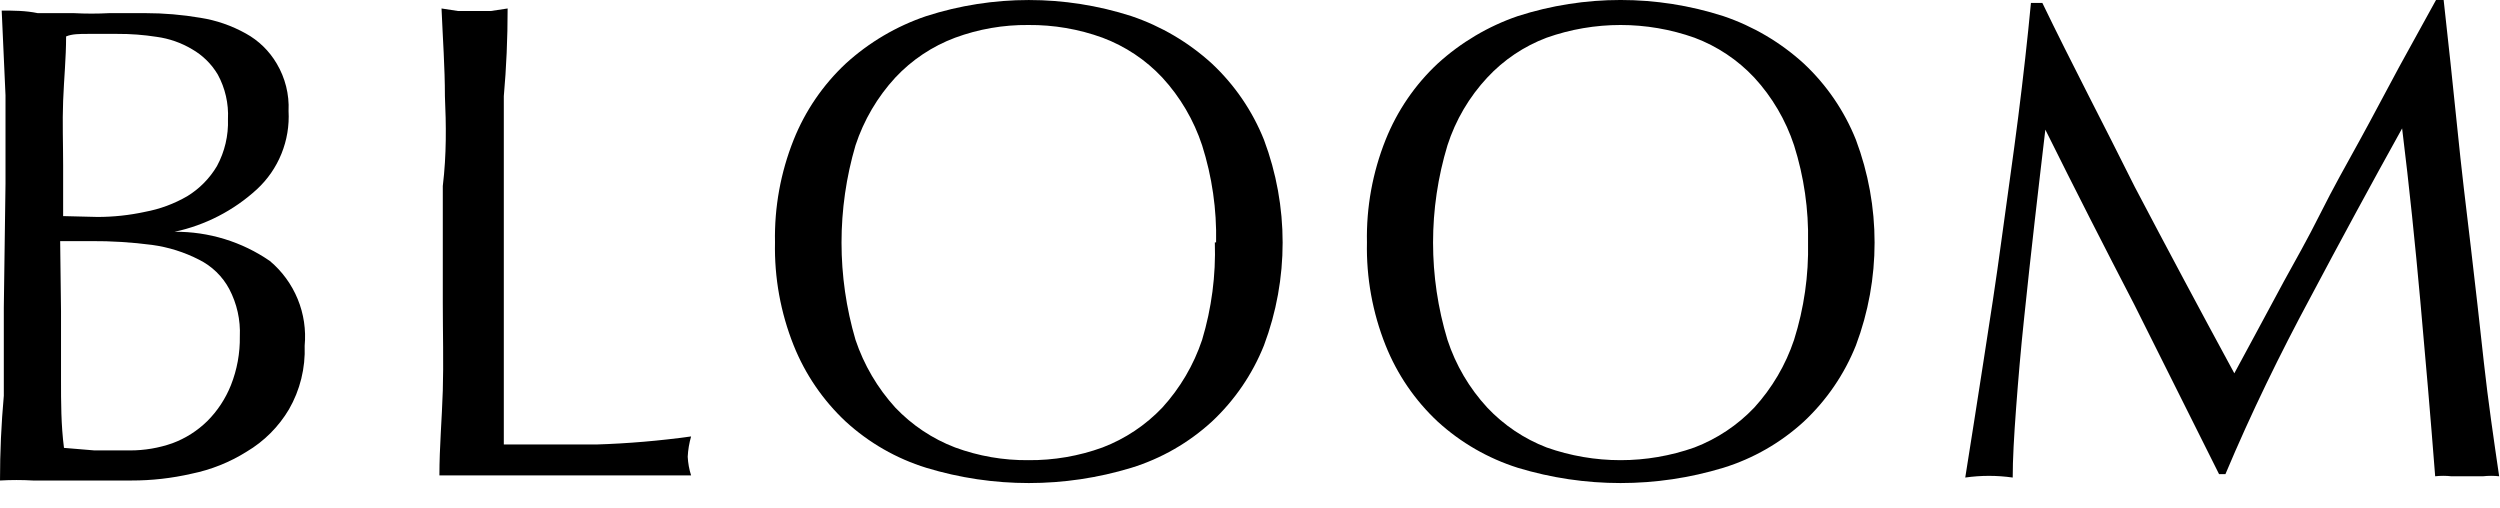<svg width="59" height="12" viewBox="0 0 59 12" fill="none" xmlns="http://www.w3.org/2000/svg">
<path d="M0.13 4.33C0.13 3.63 0.13 2.93 0.13 2.25L0.04 0.25C0.32 0.25 0.6 0.25 0.89 0.31H1.74C2.02 0.325 2.3 0.325 2.58 0.31C2.87 0.31 3.15 0.31 3.43 0.31C3.866 0.31 4.301 0.347 4.73 0.42C5.106 0.479 5.468 0.605 5.8 0.79C6.103 0.956 6.355 1.202 6.53 1.5C6.731 1.838 6.829 2.227 6.81 2.62C6.829 2.965 6.772 3.309 6.642 3.629C6.513 3.949 6.314 4.236 6.06 4.47C5.514 4.97 4.844 5.315 4.12 5.47C4.923 5.463 5.709 5.704 6.37 6.16C6.658 6.402 6.883 6.711 7.026 7.059C7.169 7.407 7.225 7.785 7.19 8.16C7.21 8.685 7.082 9.205 6.82 9.66C6.576 10.072 6.232 10.416 5.82 10.66C5.422 10.91 4.981 11.086 4.52 11.18C4.054 11.287 3.578 11.341 3.1 11.34H2.33H1.55H0.78C0.52 11.325 0.26 11.325 0 11.34C0 10.673 0.03 10.007 0.09 9.34C0.09 8.66 0.09 7.97 0.09 7.26L0.13 4.33ZM2.3 5.12C2.677 5.12 3.052 5.08 3.42 5C3.772 4.935 4.11 4.81 4.42 4.63C4.708 4.454 4.948 4.21 5.12 3.92C5.304 3.58 5.394 3.197 5.38 2.81C5.398 2.445 5.315 2.081 5.14 1.76C4.992 1.51 4.782 1.304 4.53 1.16C4.276 1.009 3.993 0.91 3.7 0.87C3.392 0.822 3.081 0.798 2.77 0.8C2.49 0.8 2.26 0.8 2.07 0.8C1.88 0.8 1.7 0.8 1.56 0.86C1.56 1.37 1.51 1.86 1.49 2.38C1.47 2.9 1.49 3.38 1.49 3.9V5.1L2.3 5.12ZM1.44 7.34C1.44 7.88 1.44 8.42 1.44 8.96C1.44 9.49 1.44 10.03 1.51 10.57L2.23 10.63H3.07C3.411 10.63 3.749 10.573 4.07 10.46C4.377 10.346 4.656 10.169 4.89 9.94C5.133 9.698 5.323 9.408 5.45 9.09C5.595 8.724 5.666 8.333 5.66 7.94C5.678 7.551 5.591 7.164 5.41 6.82C5.251 6.522 5.002 6.281 4.7 6.13C4.352 5.951 3.977 5.833 3.59 5.78C3.109 5.717 2.625 5.687 2.14 5.69H1.42L1.44 7.34Z" fill="black"/>
<path d="M10.5 2.27C10.5 1.6 10.45 0.91 10.42 0.2L10.81 0.26H11.2H11.58L11.98 0.2C11.98 0.907 11.95 1.597 11.89 2.27C11.89 2.95 11.89 3.64 11.89 4.35C11.89 5.69 11.89 6.86 11.89 7.84C11.89 8.82 11.89 9.71 11.89 10.49H14.07C14.82 10.467 15.567 10.403 16.31 10.3C16.265 10.456 16.238 10.617 16.23 10.78C16.238 10.93 16.264 11.077 16.31 11.22C15.82 11.22 15.31 11.22 14.84 11.22H11.84C11.37 11.22 10.84 11.22 10.37 11.22C10.37 10.55 10.43 9.88 10.45 9.22C10.47 8.56 10.45 7.84 10.45 7.14V4.39C10.54 3.64 10.53 2.95 10.5 2.27Z" fill="black"/>
<path d="M18.29 5.72C18.273 4.892 18.423 4.069 18.73 3.3C19.003 2.617 19.423 2.002 19.96 1.5C20.509 0.999 21.156 0.618 21.86 0.38C23.434 -0.126 25.126 -0.126 26.7 0.38C27.404 0.618 28.051 0.999 28.6 1.5C29.137 2.002 29.557 2.617 29.83 3.3C30.417 4.863 30.417 6.587 29.83 8.15C29.557 8.833 29.137 9.448 28.6 9.95C28.055 10.449 27.406 10.822 26.7 11.04C25.122 11.52 23.438 11.52 21.86 11.04C21.154 10.822 20.505 10.449 19.96 9.95C19.423 9.448 19.003 8.833 18.73 8.15C18.422 7.378 18.272 6.551 18.29 5.72ZM28.7 5.72C28.716 4.944 28.605 4.17 28.37 3.43C28.174 2.836 27.854 2.29 27.43 1.83C27.039 1.412 26.556 1.091 26.02 0.89C25.459 0.686 24.867 0.585 24.27 0.59C23.68 0.584 23.094 0.686 22.54 0.89C22.004 1.091 21.521 1.412 21.13 1.83C20.706 2.29 20.386 2.836 20.19 3.43C19.75 4.928 19.75 6.522 20.19 8.02C20.389 8.613 20.709 9.158 21.13 9.62C21.524 10.034 22.006 10.356 22.54 10.56C23.094 10.764 23.68 10.866 24.27 10.86C24.867 10.865 25.459 10.764 26.02 10.56C26.554 10.356 27.036 10.034 27.43 9.62C27.851 9.158 28.172 8.613 28.37 8.02C28.594 7.275 28.696 6.498 28.67 5.72H28.7Z" fill="black"/>
<path d="M32.26 5.72C32.243 4.892 32.393 4.069 32.7 3.3C32.973 2.617 33.392 2.002 33.93 1.5C34.477 1.002 35.12 0.62 35.82 0.38C37.397 -0.127 39.093 -0.127 40.67 0.38C41.374 0.618 42.021 0.999 42.57 1.5C43.107 2.002 43.527 2.617 43.8 3.3C44.387 4.863 44.387 6.587 43.8 8.15C43.527 8.833 43.107 9.448 42.57 9.95C42.025 10.449 41.376 10.822 40.67 11.04C39.089 11.52 37.401 11.52 35.82 11.04C35.118 10.818 34.473 10.446 33.93 9.95C33.392 9.448 32.973 8.833 32.7 8.15C32.392 7.378 32.242 6.551 32.26 5.72ZM42.67 5.72C42.686 4.944 42.574 4.17 42.34 3.43C42.144 2.836 41.824 2.29 41.4 1.83C41.008 1.412 40.526 1.091 39.99 0.89C38.861 0.49 37.629 0.49 36.5 0.89C35.967 1.091 35.488 1.412 35.1 1.83C34.673 2.288 34.352 2.834 34.16 3.43C33.707 4.926 33.707 6.524 34.16 8.02C34.355 8.615 34.675 9.16 35.1 9.62C35.49 10.034 35.969 10.355 36.5 10.56C37.629 10.96 38.861 10.96 39.99 10.56C40.524 10.356 41.006 10.034 41.4 9.62C41.821 9.158 42.142 8.613 42.34 8.02C42.575 7.276 42.686 6.499 42.67 5.72Z" fill="black"/>
<path d="M50.38 4.41C51.133 5.843 51.916 7.31 52.73 8.81L53.2 7.94L53.9 6.64C54.17 6.15 54.46 5.64 54.76 5.04C55.06 4.44 55.37 3.89 55.69 3.31C56.01 2.73 56.31 2.15 56.62 1.58L57.49 0H57.67C57.78 1 57.89 2 57.99 3C58.09 4 58.2 4.9 58.31 5.82C58.42 6.74 58.52 7.65 58.62 8.56C58.72 9.47 58.85 10.35 58.98 11.24C58.854 11.226 58.726 11.226 58.6 11.24H57.85C57.724 11.226 57.596 11.226 57.47 11.24C57.36 9.82 57.24 8.44 57.12 7.11C57 5.78 56.86 4.41 56.69 3.03C55.95 4.363 55.227 5.697 54.52 7.03C53.81 8.35 53.13 9.74 52.52 11.19H52.37C51.703 9.857 51.036 8.523 50.37 7.19C49.67 5.84 48.97 4.47 48.27 3.06C48.19 3.72 48.11 4.44 48.02 5.21C47.93 5.98 47.85 6.75 47.77 7.5C47.69 8.25 47.63 8.96 47.58 9.63C47.53 10.3 47.5 10.84 47.5 11.27C47.128 11.217 46.751 11.217 46.38 11.27C46.52 10.4 46.66 9.49 46.81 8.53C46.96 7.57 47.11 6.6 47.24 5.63C47.37 4.66 47.51 3.71 47.63 2.76C47.75 1.81 47.85 0.92 47.93 0.07H48.2C48.88 1.48 49.67 2.98 50.38 4.41Z" fill="black"/>
</svg>
